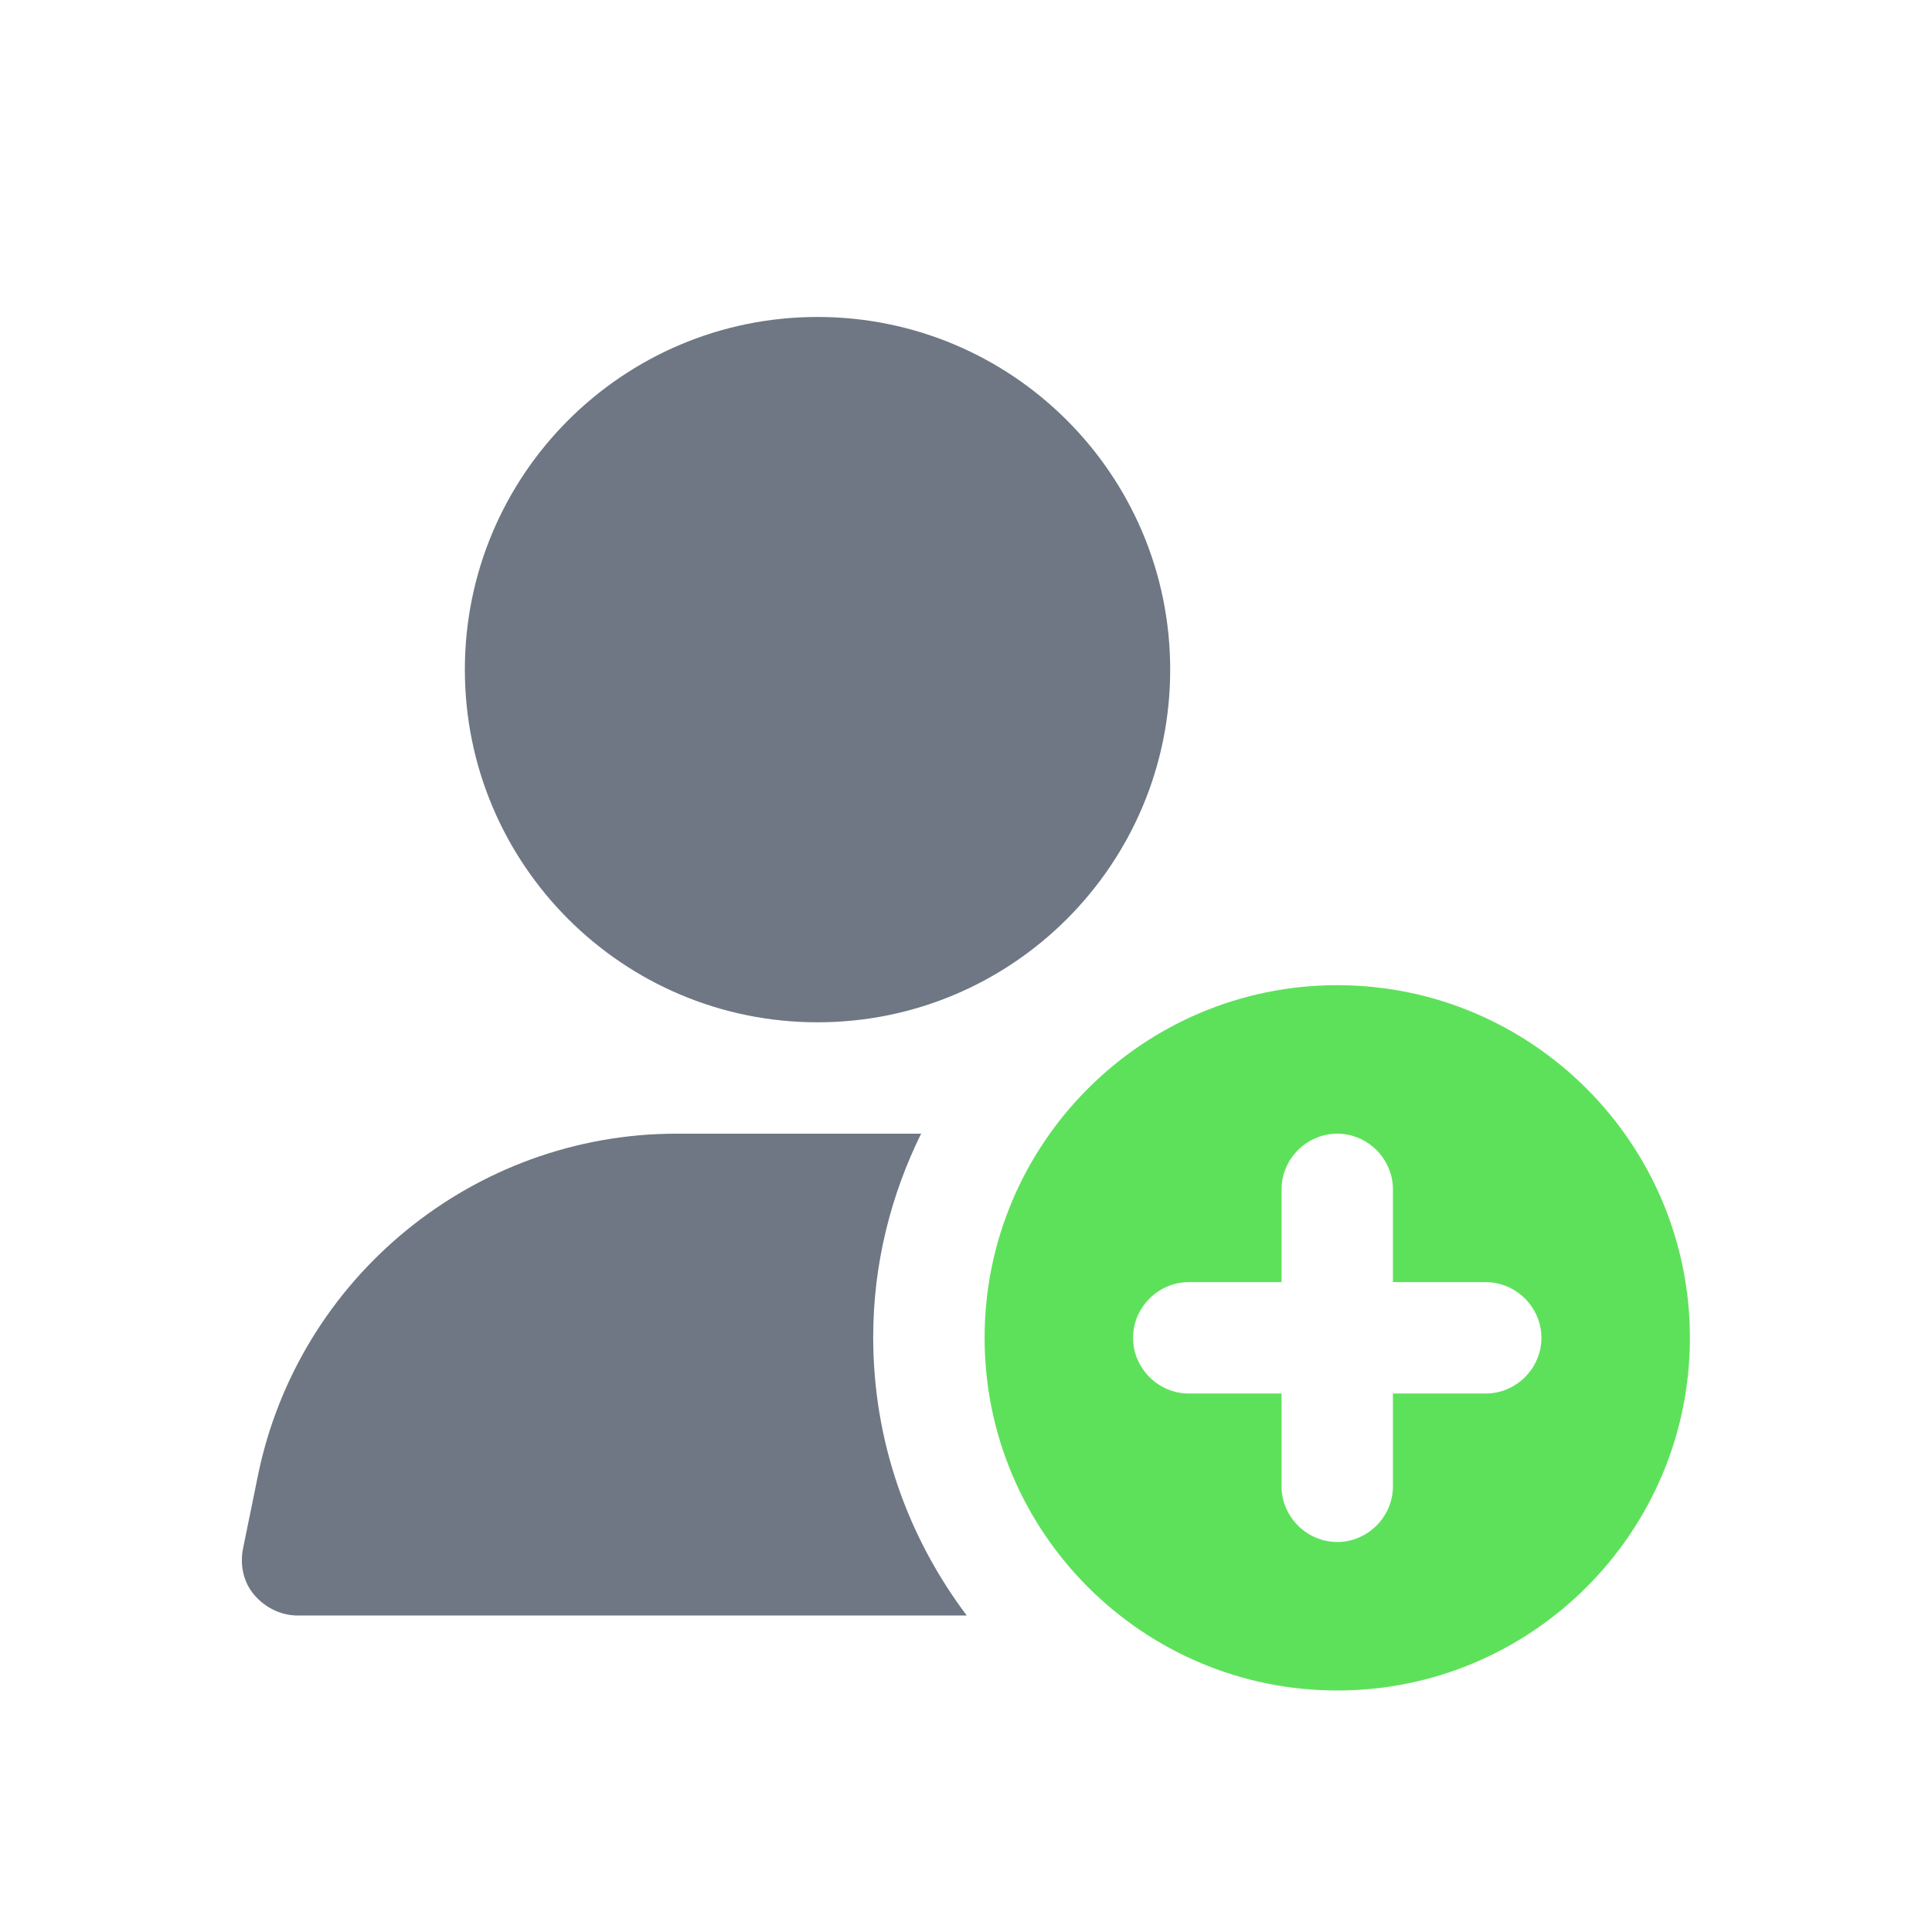 <svg width="80" height="80" viewBox="0 0 80 80" fill="none" xmlns="http://www.w3.org/2000/svg">
<g clip-path="url(#clip0_266_6653)">
<path d="M33.852 42.331C41.917 42.331 48.455 35.793 48.455 27.728C48.455 19.663 41.917 13.125 33.852 13.125C25.787 13.125 19.249 19.663 19.249 27.728C19.249 35.793 25.787 42.331 33.852 42.331Z" fill="#6E7783"/>
<path d="M55.373 40.794C47.318 40.794 40.77 47.342 40.77 55.397C40.77 63.452 47.318 70 55.373 70C63.427 70 69.976 63.452 69.976 55.397C69.976 47.342 63.427 40.794 55.373 40.794ZM61.521 57.703H57.678V61.546C57.678 62.806 56.633 63.851 55.373 63.851C54.112 63.851 53.067 62.806 53.067 61.546V57.703H49.224C47.963 57.703 46.918 56.657 46.918 55.397C46.918 54.136 47.963 53.091 49.224 53.091H53.067V49.248C53.067 47.988 54.112 46.943 55.373 46.943C56.633 46.943 57.678 47.988 57.678 49.248V53.091H61.521C62.782 53.091 63.827 54.136 63.827 55.397C63.827 56.657 62.782 57.703 61.521 57.703Z" fill="#5EE15A"/>
<path d="M38.156 46.943H28.01C19.617 46.943 12.331 52.907 10.671 61.146L10.056 64.159C9.933 64.835 10.087 65.543 10.548 66.065C11.009 66.588 11.655 66.895 12.331 66.895H40.031C37.602 63.667 36.157 59.701 36.157 55.367C36.157 52.323 36.895 49.464 38.156 46.912V46.943Z" fill="#6E7783"/>
</g>
<defs>
<clipPath id="clip0_266_6653">
<rect width="60" height="60" fill="white" transform="translate(10 10)"/>
</clipPath>
</defs>
</svg>
